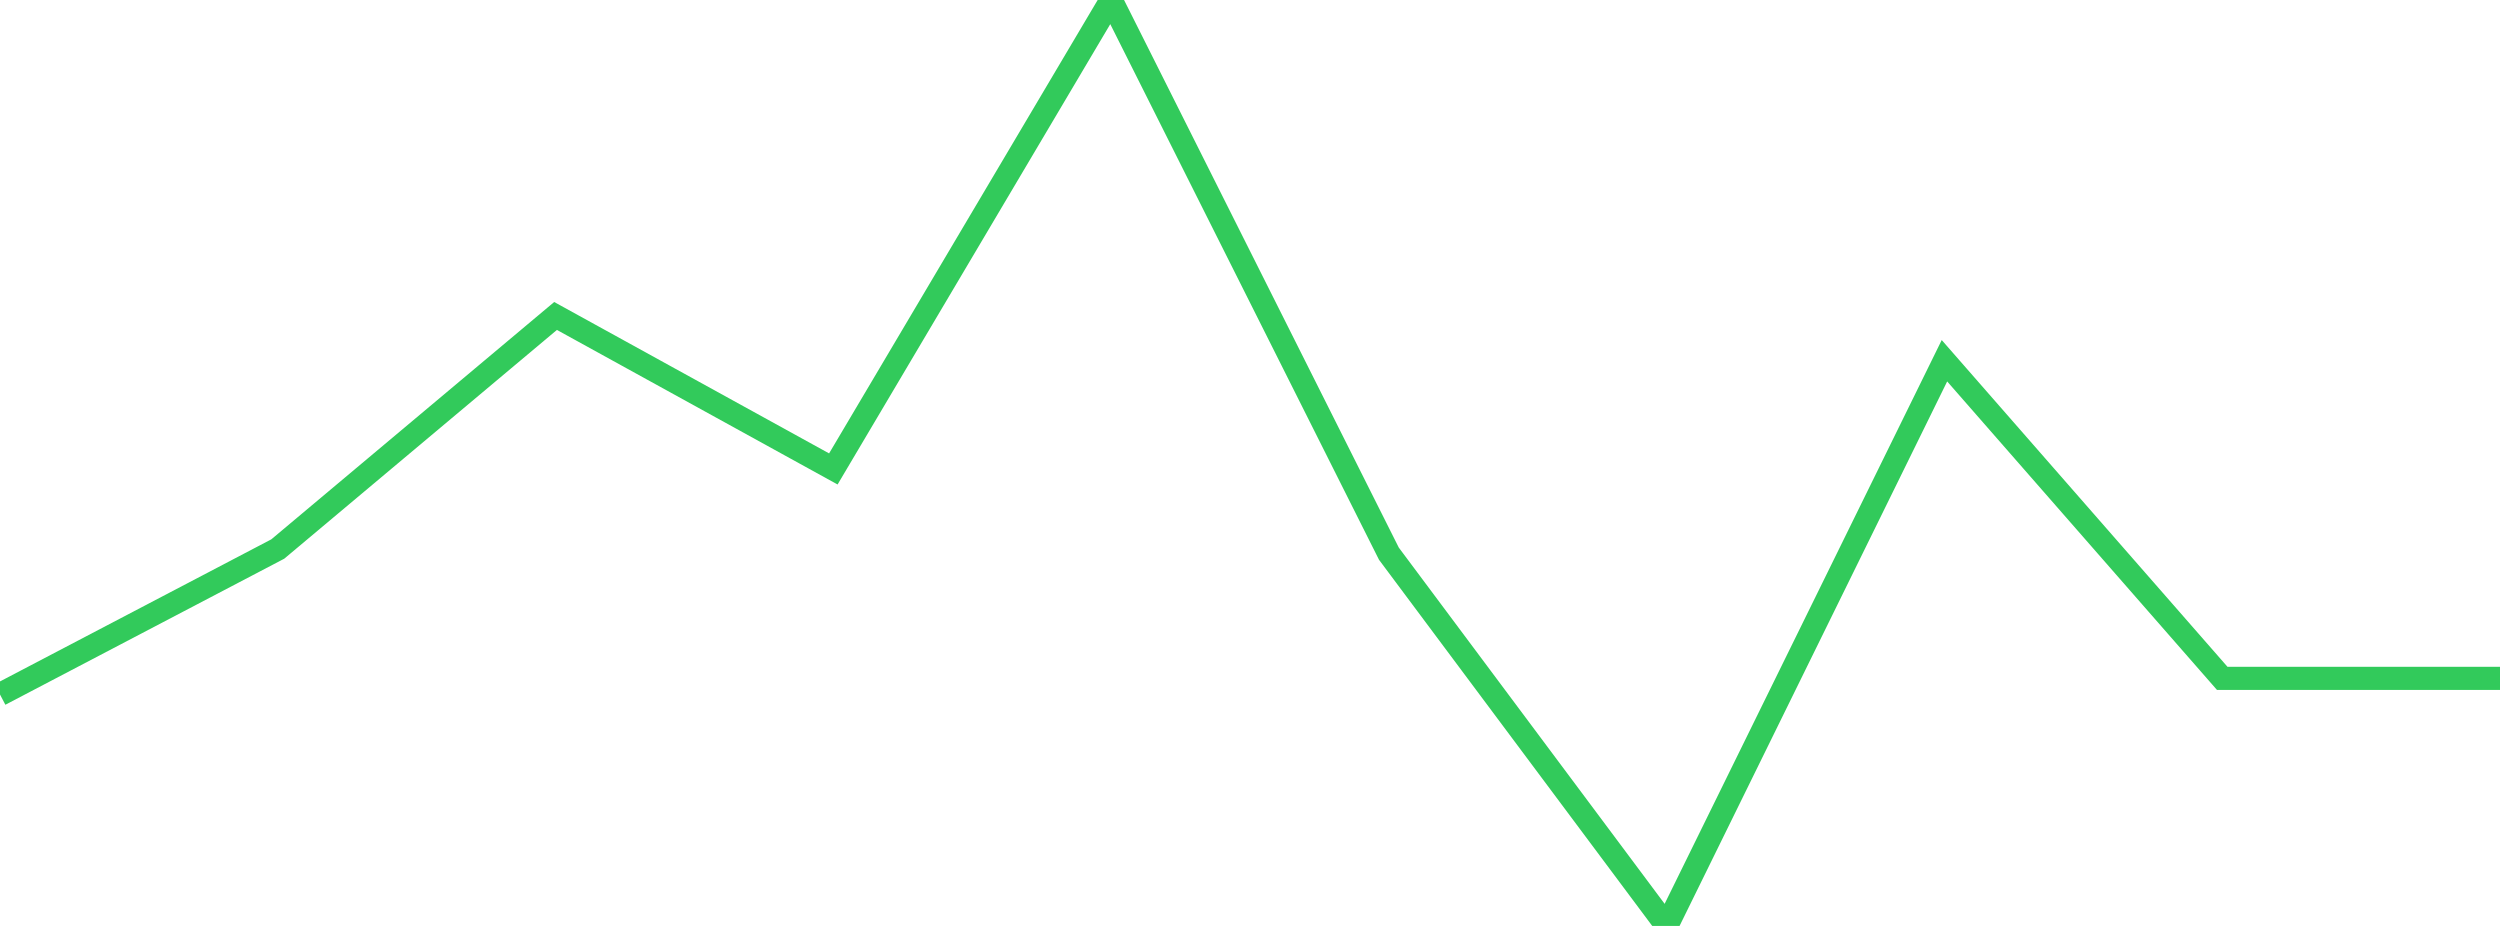 <?xml version="1.0" standalone="no"?>
<!DOCTYPE svg PUBLIC "-//W3C//DTD SVG 1.1//EN" "http://www.w3.org/Graphics/SVG/1.1/DTD/svg11.dtd">

<svg width="135" height="50" viewBox="0 0 135 50" preserveAspectRatio="none" 
  xmlns="http://www.w3.org/2000/svg"
  xmlns:xlink="http://www.w3.org/1999/xlink">


<polyline points="0.0, 37.503 15.0, 29.647 30.0, 17.062 45.0, 25.323 60.0, 0.0 75.0, 29.898 90.0, 50.0 105.0, 19.48 120.0, 36.631 135.0, 36.631" fill="none" stroke="#32ca5b" stroke-width="1.25"/>

</svg>